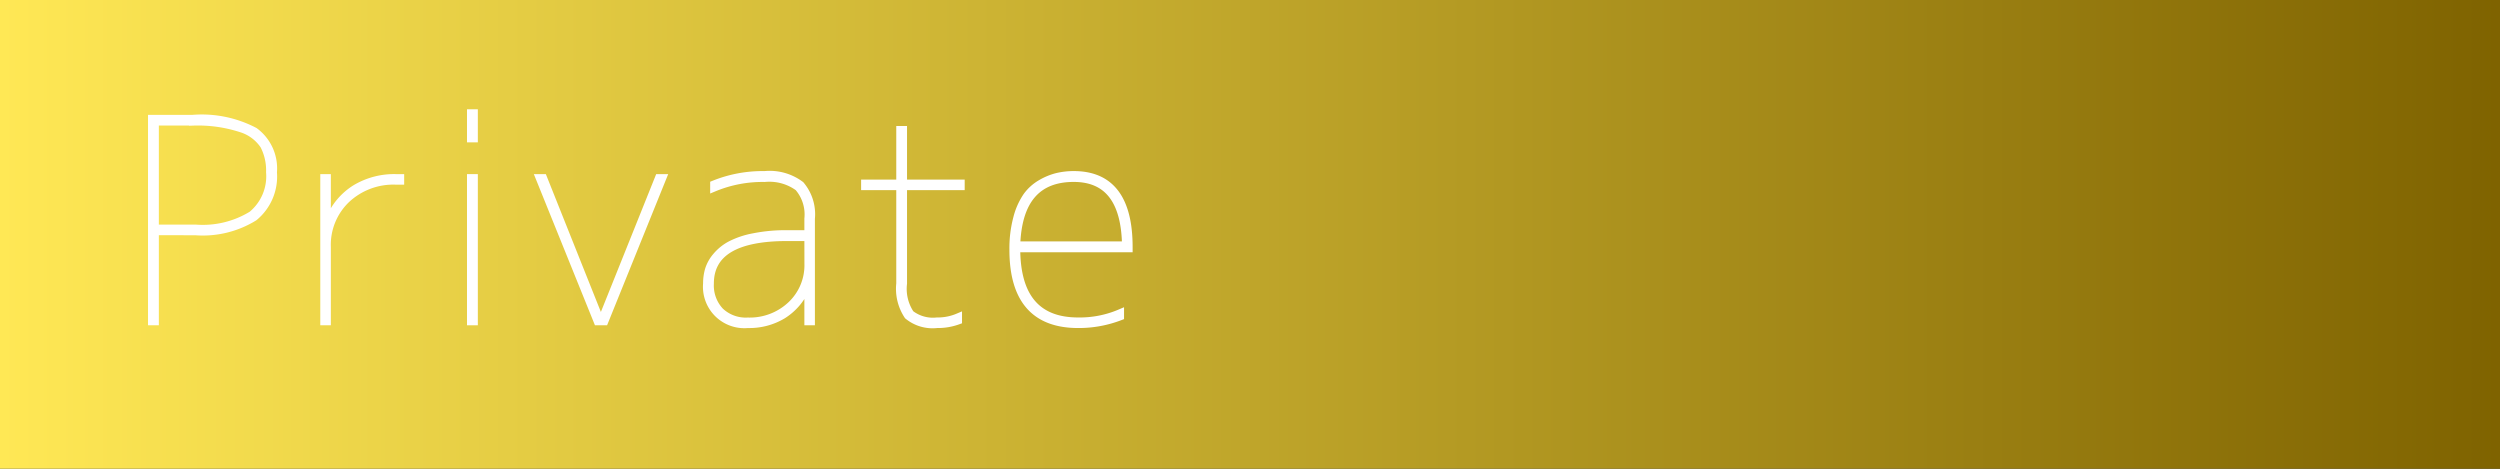 <svg xmlns="http://www.w3.org/2000/svg" xmlns:xlink="http://www.w3.org/1999/xlink" viewBox="0 0 160 30"><rect x="0" y="0" width="160" height="30" fill="#333333" stroke="none"/><defs><style>.cls-1{fill:url(#名称未設定グラデーション_579);}.cls-2{fill:#fff;stroke:#fff;stroke-miterlimit:10;stroke-width:0.5px;}</style><linearGradient id="名称未設定グラデーション_579" y1="15" x2="160" y2="15" gradientUnits="userSpaceOnUse"><stop offset="0" stop-color="#ffe855"/><stop offset="1" stop-color="#7f6300"/></linearGradient></defs><g id="レイヤー_2" data-name="レイヤー 2"><g id="レイヤー_1-2" data-name="レイヤー 1"><rect class="cls-1" width="160" height="30"/><path class="cls-2" d="M9.916,14.8v5.765H9.723V7.6h2.619a7.255,7.255,0,0,1,3.946.808,2.94,2.94,0,0,1,1.187,2.619,3.359,3.359,0,0,1-1.213,2.866,6.228,6.228,0,0,1-3.744.914Zm2.426-7.014H9.916v6.838h2.6a6.017,6.017,0,0,0,3.612-.87,3.206,3.206,0,0,0,1.151-2.734A3.481,3.481,0,0,0,16.9,9.31a2.716,2.716,0,0,0-1.494-1.1A8.946,8.946,0,0,0,12.342,7.789Z"/><path class="cls-2" d="M20.924,14.029H21.1a4.181,4.181,0,0,1,1.642-1.951,4.8,4.8,0,0,1,2.594-.685h.281v.175h-.281a4.4,4.4,0,0,0-3.174,1.187,4.035,4.035,0,0,0-1.238,3.05v4.763h-.176V11.393h.176Z"/><path class="cls-2" d="M30.138,8.861V7.244h.193V8.861Zm0,11.707V11.393h.193v9.175Z"/><path class="cls-2" d="M38.386,20.463h.14l3.639-9.07h.229l-3.709,9.175h-.44l-3.709-9.175h.229Z"/><path class="cls-2" d="M51.73,18.477h-.175A3.825,3.825,0,0,1,50.1,20.155a4.146,4.146,0,0,1-2.233.589,2.4,2.4,0,0,1-2.619-2.6,3.094,3.094,0,0,1,.123-.888,2.439,2.439,0,0,1,.467-.835,3.071,3.071,0,0,1,.887-.73,5.346,5.346,0,0,1,1.494-.509,10.419,10.419,0,0,1,2.162-.2H51.73v-.985a2.664,2.664,0,0,0-.632-2.013,3.155,3.155,0,0,0-2.162-.588,8.087,8.087,0,0,0-3.235.615V11.8a8.282,8.282,0,0,1,3.235-.6,3.286,3.286,0,0,1,2.3.642,2.894,2.894,0,0,1,.668,2.153v6.574H51.73Zm0-3.3H50.377q-4.94,0-4.939,2.971a2.417,2.417,0,0,0,.642,1.775,2.39,2.39,0,0,0,1.783.65,3.856,3.856,0,0,0,2.77-1.046,3.5,3.5,0,0,0,1.1-2.645Z"/><path class="cls-2" d="M61.49,11.92H57.8v6.223a2.89,2.89,0,0,0,.466,1.951,2.358,2.358,0,0,0,1.7.474,3.329,3.329,0,0,0,1.353-.263v.211a3.771,3.771,0,0,1-1.353.228,2.48,2.48,0,0,1-1.855-.545,3.108,3.108,0,0,1-.5-2.056V11.92h-2.25v-.176h2.25V8.316H57.8v3.428H61.49Z"/><path class="cls-2" d="M69,20.568a6.584,6.584,0,0,0,2.689-.527v.211A7.352,7.352,0,0,1,69,20.744q-4.149,0-4.148-4.764a7.522,7.522,0,0,1,.246-2.021,4.4,4.4,0,0,1,.615-1.389,2.906,2.906,0,0,1,.9-.817,3.886,3.886,0,0,1,1.037-.431,4.565,4.565,0,0,1,1.073-.123q3.514,0,3.515,4.606v.088H65.045Q65.045,20.569,69,20.568ZM65.045,15.7h7.014q-.07-4.307-3.34-4.306Q65.185,11.393,65.045,15.7Z"/></g></g></svg>